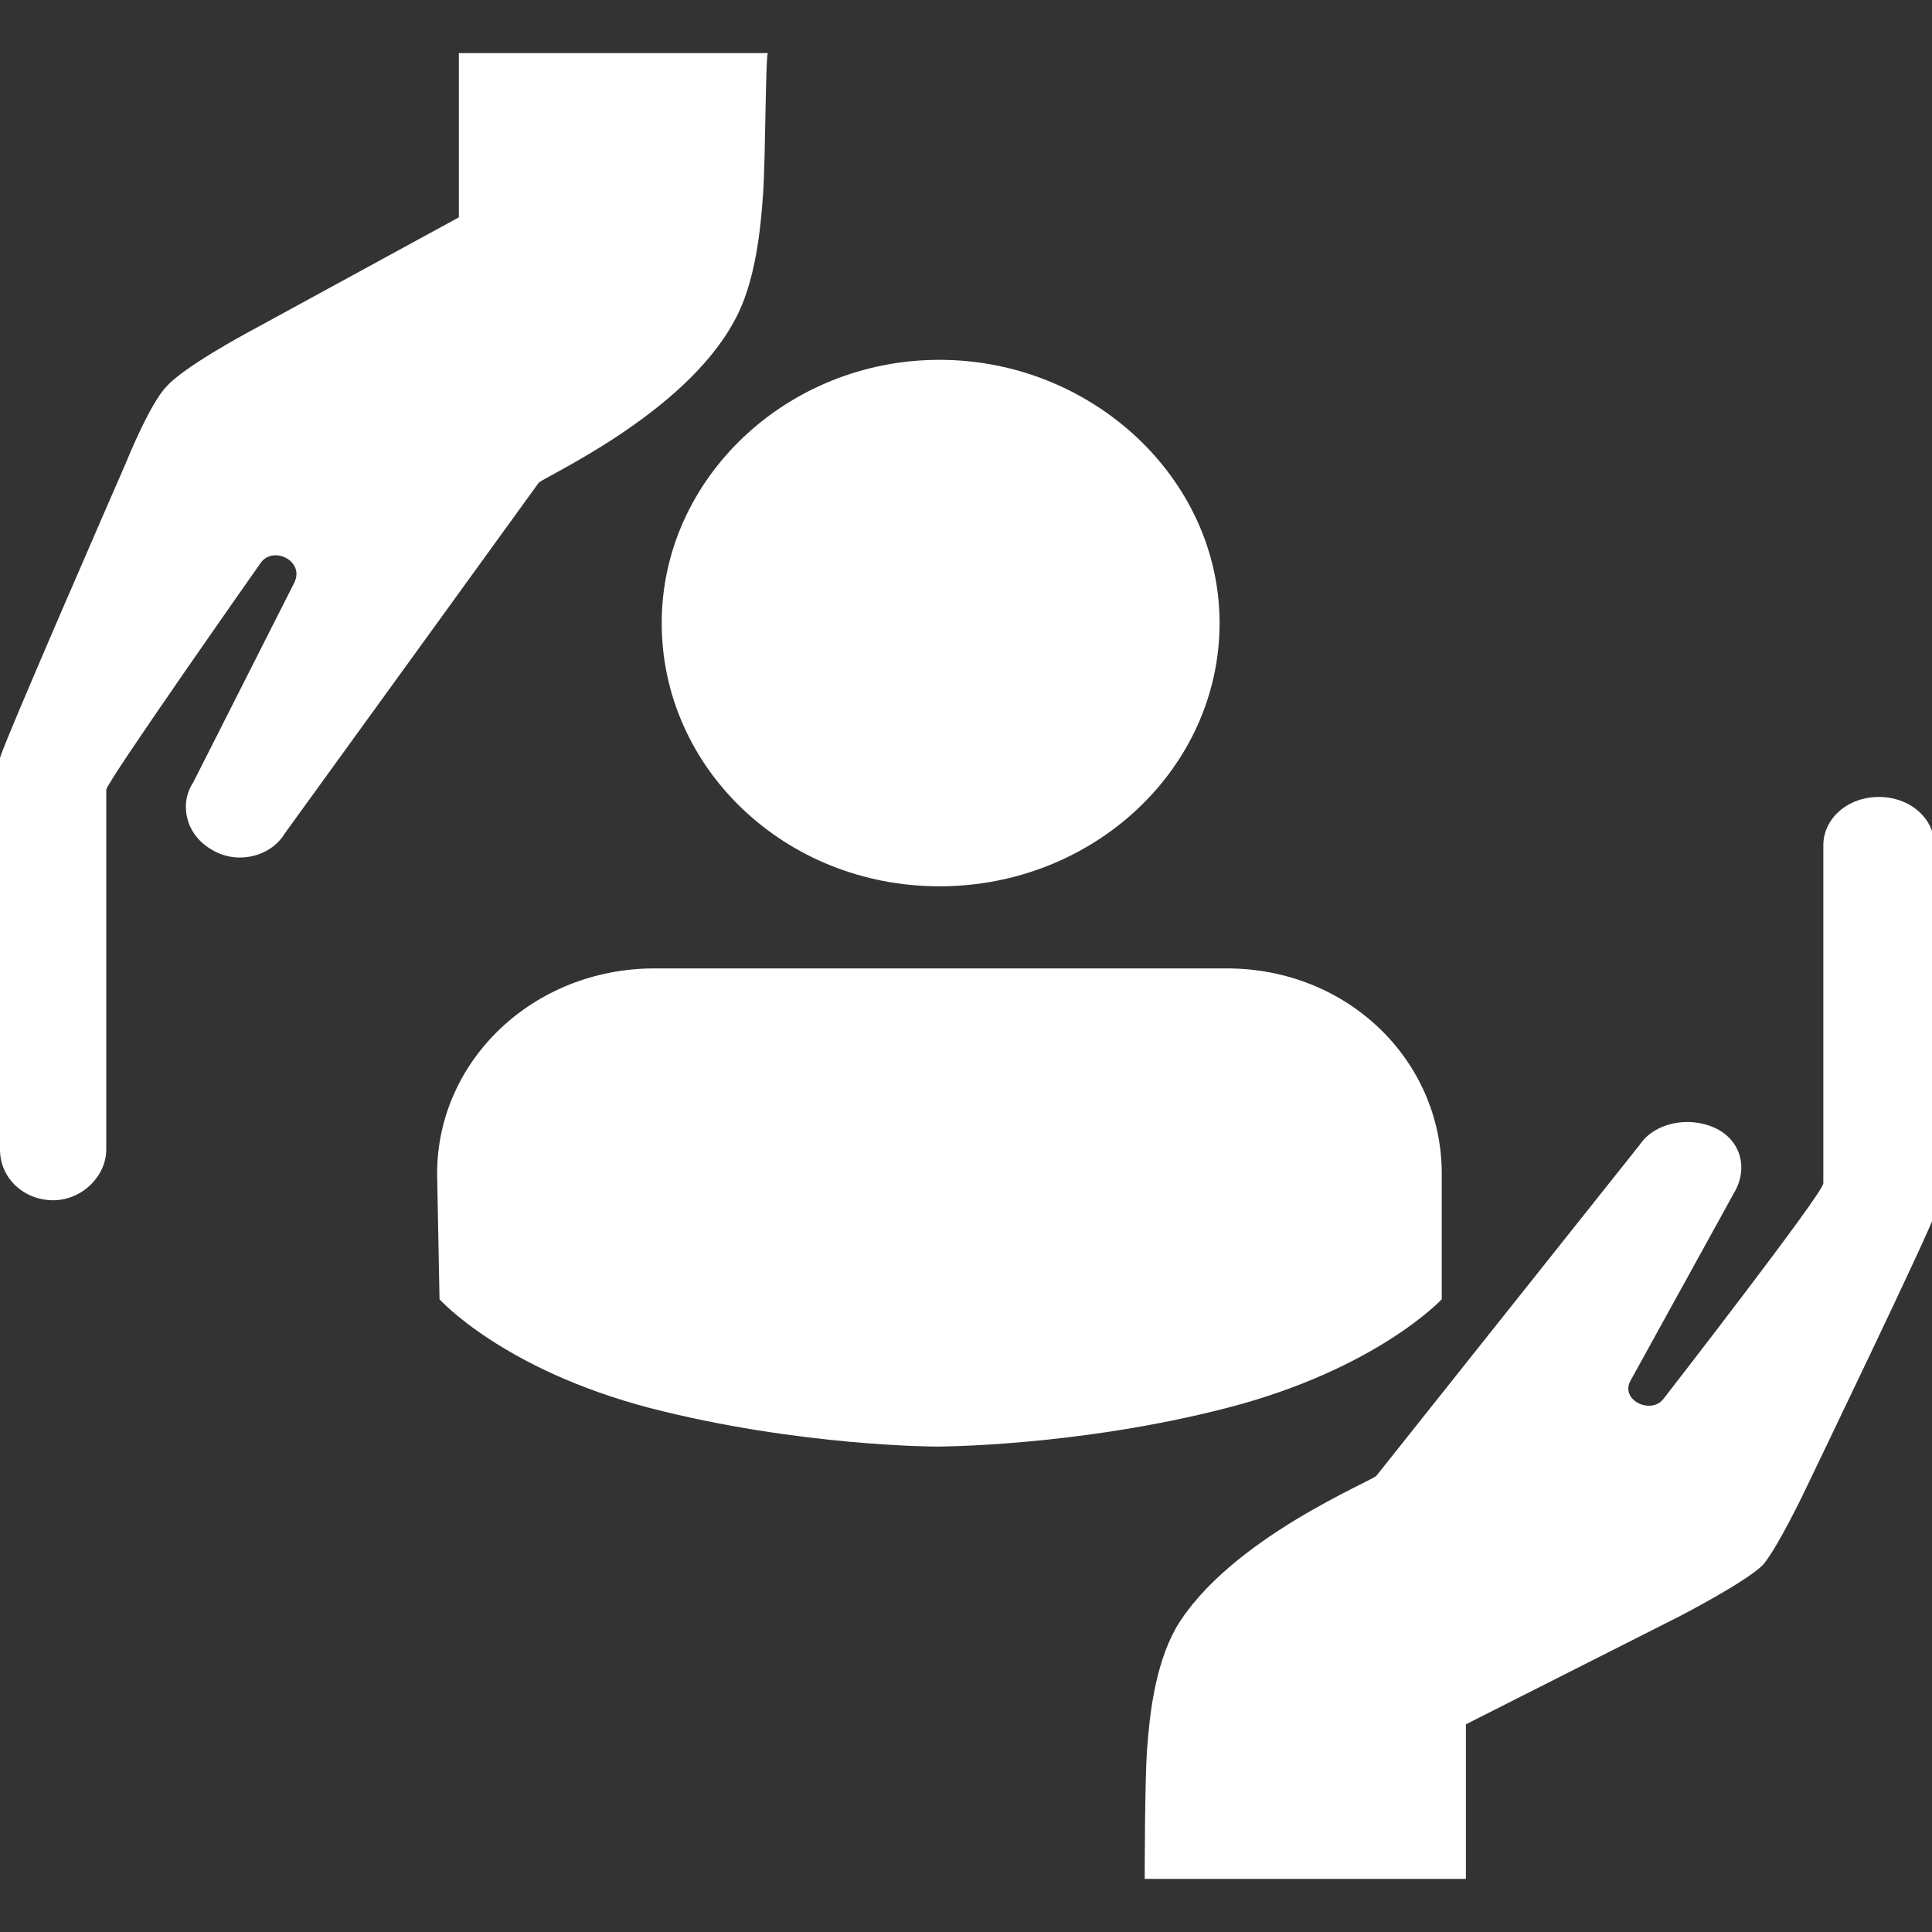 <?xml version="1.0" encoding="utf-8"?>
<!-- Generator: Adobe Illustrator 18.0.0, SVG Export Plug-In . SVG Version: 6.00 Build 0)  -->
<!DOCTYPE svg PUBLIC "-//W3C//DTD SVG 1.1//EN" "http://www.w3.org/Graphics/SVG/1.1/DTD/svg11.dtd">
<svg version="1.1" id="Layer_1" xmlns="http://www.w3.org/2000/svg" xmlns:xlink="http://www.w3.org/1999/xlink" x="0px" y="0px" width="80" height="80"
	 viewBox="0 0 80 80" enable-background="new 0 0 80 80" xml:space="preserve">
<rect x="0" y="0" width="80" height="80" fill="#333333" stroke="none"/>
<g>
	<path fill="#FFFFFF" d="M31.6,8c-0.1,1.4-0.3,3.7-1.2,5.3c-2.1,3.9-8,6.5-8.1,6.7L11.8,34.5c-0.6,1-2,1.3-3,0.7
		c-1.1-0.6-1.4-1.9-0.8-2.8l4.2-8.3c0.4-0.9-0.9-1.5-1.4-0.8c0,0-6.4,9.1-6.4,9.4v14.9c0,1.1-1,2.1-2.2,2.1C1,49.7,0,48.8,0,47.6
		V31.4c0-0.3,5.2-12.2,5.2-12.2s1-2.5,1.7-3.2c0.7-0.8,3.3-2.2,3.3-2.2L19,9l0-6.8h12.8C31.7,2.2,31.7,6.5,31.6,8"/>
	<path fill="#FFFFFF" d="M47.5,72.4c0.1-1.3,0.3-3.4,1.2-5c2.2-3.7,8.2-6.1,8.3-6.3l10.9-13.7c0.6-0.9,2-1.2,3.1-0.7
		c1.1,0.5,1.4,1.7,0.8,2.7l-4.3,7.8c-0.4,0.8,0.9,1.4,1.4,0.7c0,0,6.6-8.5,6.6-8.9v-14c0-1.1,1-2,2.3-2s2.3,0.9,2.3,2v15.3
		c0,0.3-5.4,11.5-5.4,11.5s-1.1,2.3-1.7,3c-0.7,0.7-3.4,2.1-3.4,2.1l-8.9,4.5l0,6.4H47.4C47.4,77.8,47.4,73.7,47.5,72.4"/>
	<path fill="#FFFFFF" d="M38.9,36.7c6.4,0,11.6-4.9,11.6-10.9c0-6-5.3-10.9-11.6-10.9s-11.5,4.9-11.5,10.9
		C27.4,31.8,32.5,36.7,38.9,36.7"/>
	<path fill="#FFFFFF" d="M59.7,48.6c0-4.7-3.9-8.5-8.9-8.5H27.1c-5,0-9,3.8-9,8.5l0.1,5.2c0,0,2.6,2.9,8.7,4.5
		c6.2,1.6,11.9,1.6,11.9,1.6s5.8,0,12-1.6c6.2-1.6,8.9-4.5,8.9-4.5"/>
</g>
</svg>
